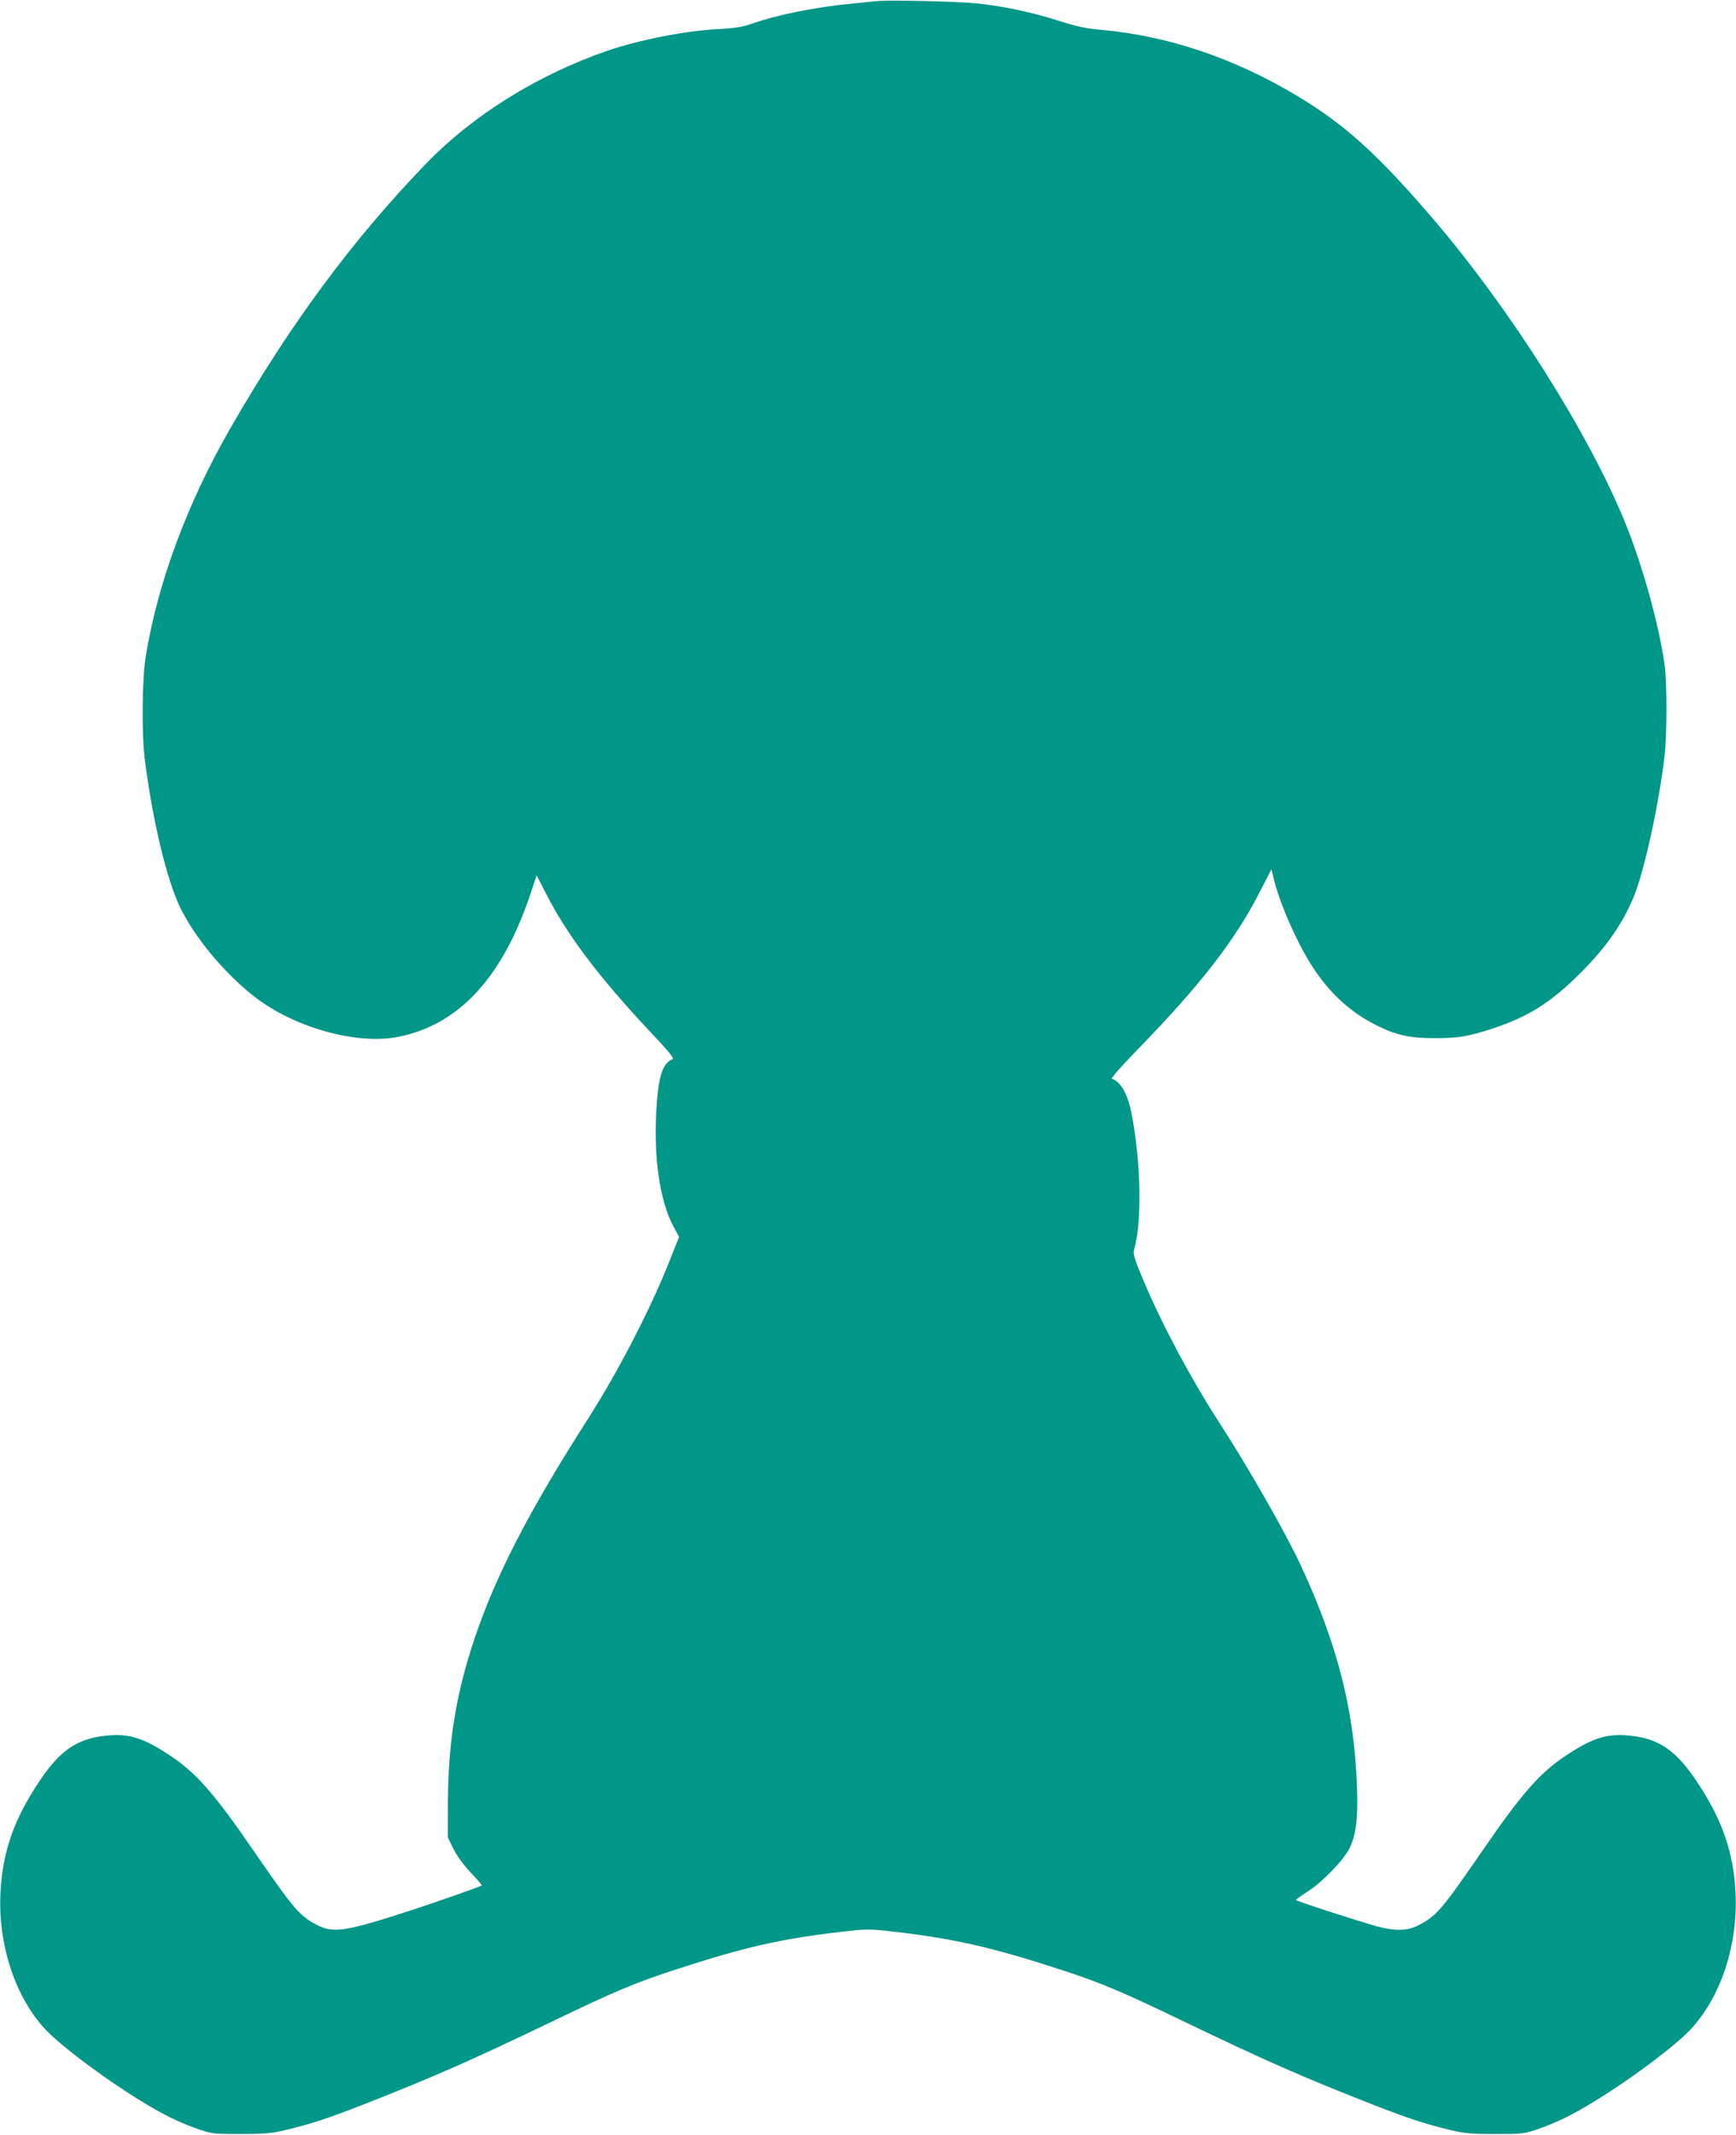 <?xml version="1.0" standalone="no"?>
<!DOCTYPE svg PUBLIC "-//W3C//DTD SVG 20010904//EN"
 "http://www.w3.org/TR/2001/REC-SVG-20010904/DTD/svg10.dtd">
<svg version="1.0" xmlns="http://www.w3.org/2000/svg"
 width="1041pt" height="1280pt" viewBox="0 0 1041 1280"
 preserveAspectRatio="xMidYMid meet">
<g transform="translate(0,1280) scale(0.1,-0.1)"
fill="#009688" stroke="none">
<path d="M5265 12794 c-22 -2 -89 -9 -150 -15 -224 -21 -457 -68 -612 -123
-51 -18 -99 -25 -188 -30 -199 -9 -483 -65 -678 -132 -416 -145 -802 -385
-1082 -675 -442 -458 -815 -962 -1175 -1589 -258 -449 -434 -924 -506 -1365
-22 -135 -25 -459 -6 -615 47 -374 134 -735 217 -900 89 -177 255 -377 430
-517 239 -191 621 -300 875 -249 362 73 622 354 790 854 l38 114 58 -113 c125
-245 318 -500 622 -824 118 -125 147 -161 134 -166 -52 -20 -78 -87 -91 -235
-28 -316 10 -610 101 -774 l30 -56 -57 -144 c-114 -288 -307 -661 -485 -940
-356 -556 -556 -943 -683 -1320 -113 -335 -160 -627 -161 -990 l-1 -205 34
-69 c21 -43 60 -96 104 -143 38 -40 68 -75 66 -77 -7 -6 -276 -101 -427 -150
-384 -125 -460 -137 -555 -90 -112 57 -140 91 -396 462 -226 329 -337 455
-490 556 -167 111 -255 137 -403 118 -161 -20 -262 -92 -381 -270 -153 -228
-222 -425 -234 -668 -16 -313 88 -628 271 -823 99 -104 366 -303 584 -435 130
-79 218 -121 325 -159 90 -31 97 -31 262 -31 143 0 185 4 265 23 158 38 255
70 475 156 406 159 645 264 1125 495 369 178 497 232 730 308 419 137 640 188
1005 230 155 18 165 18 315 1 366 -43 591 -94 1010 -231 233 -76 361 -130 730
-308 480 -231 719 -336 1125 -495 220 -86 317 -118 475 -156 80 -19 122 -23
265 -23 165 0 172 0 262 31 107 38 195 80 325 159 218 132 485 331 584 435
183 195 287 510 271 823 -12 243 -81 440 -234 668 -119 178 -220 250 -381 270
-148 19 -236 -7 -403 -118 -153 -101 -264 -227 -490 -556 -256 -371 -284 -405
-396 -462 -65 -33 -138 -34 -243 -6 -122 34 -490 153 -489 159 0 3 32 26 71
51 89 57 216 189 251 260 39 81 51 179 44 370 -16 457 -118 856 -340 1332 -90
192 -313 583 -485 848 -169 261 -341 583 -455 852 -55 131 -64 161 -57 185 49
158 42 536 -16 823 -23 114 -64 185 -117 203 -7 2 62 80 153 173 384 395 588
659 739 956 l65 127 17 -69 c42 -163 156 -414 252 -550 98 -140 215 -244 359
-316 118 -60 205 -79 353 -78 140 0 194 9 338 55 218 71 354 156 533 334 159
159 257 301 325 469 62 158 148 551 180 831 16 132 16 448 0 555 -34 238 -131
587 -233 840 -218 538 -689 1284 -1153 1826 -331 387 -531 568 -813 737 -377
227 -776 362 -1177 398 -95 8 -148 20 -255 54 -155 50 -336 89 -495 105 -113
11 -518 21 -590 14z"/>
</g>
</svg>
